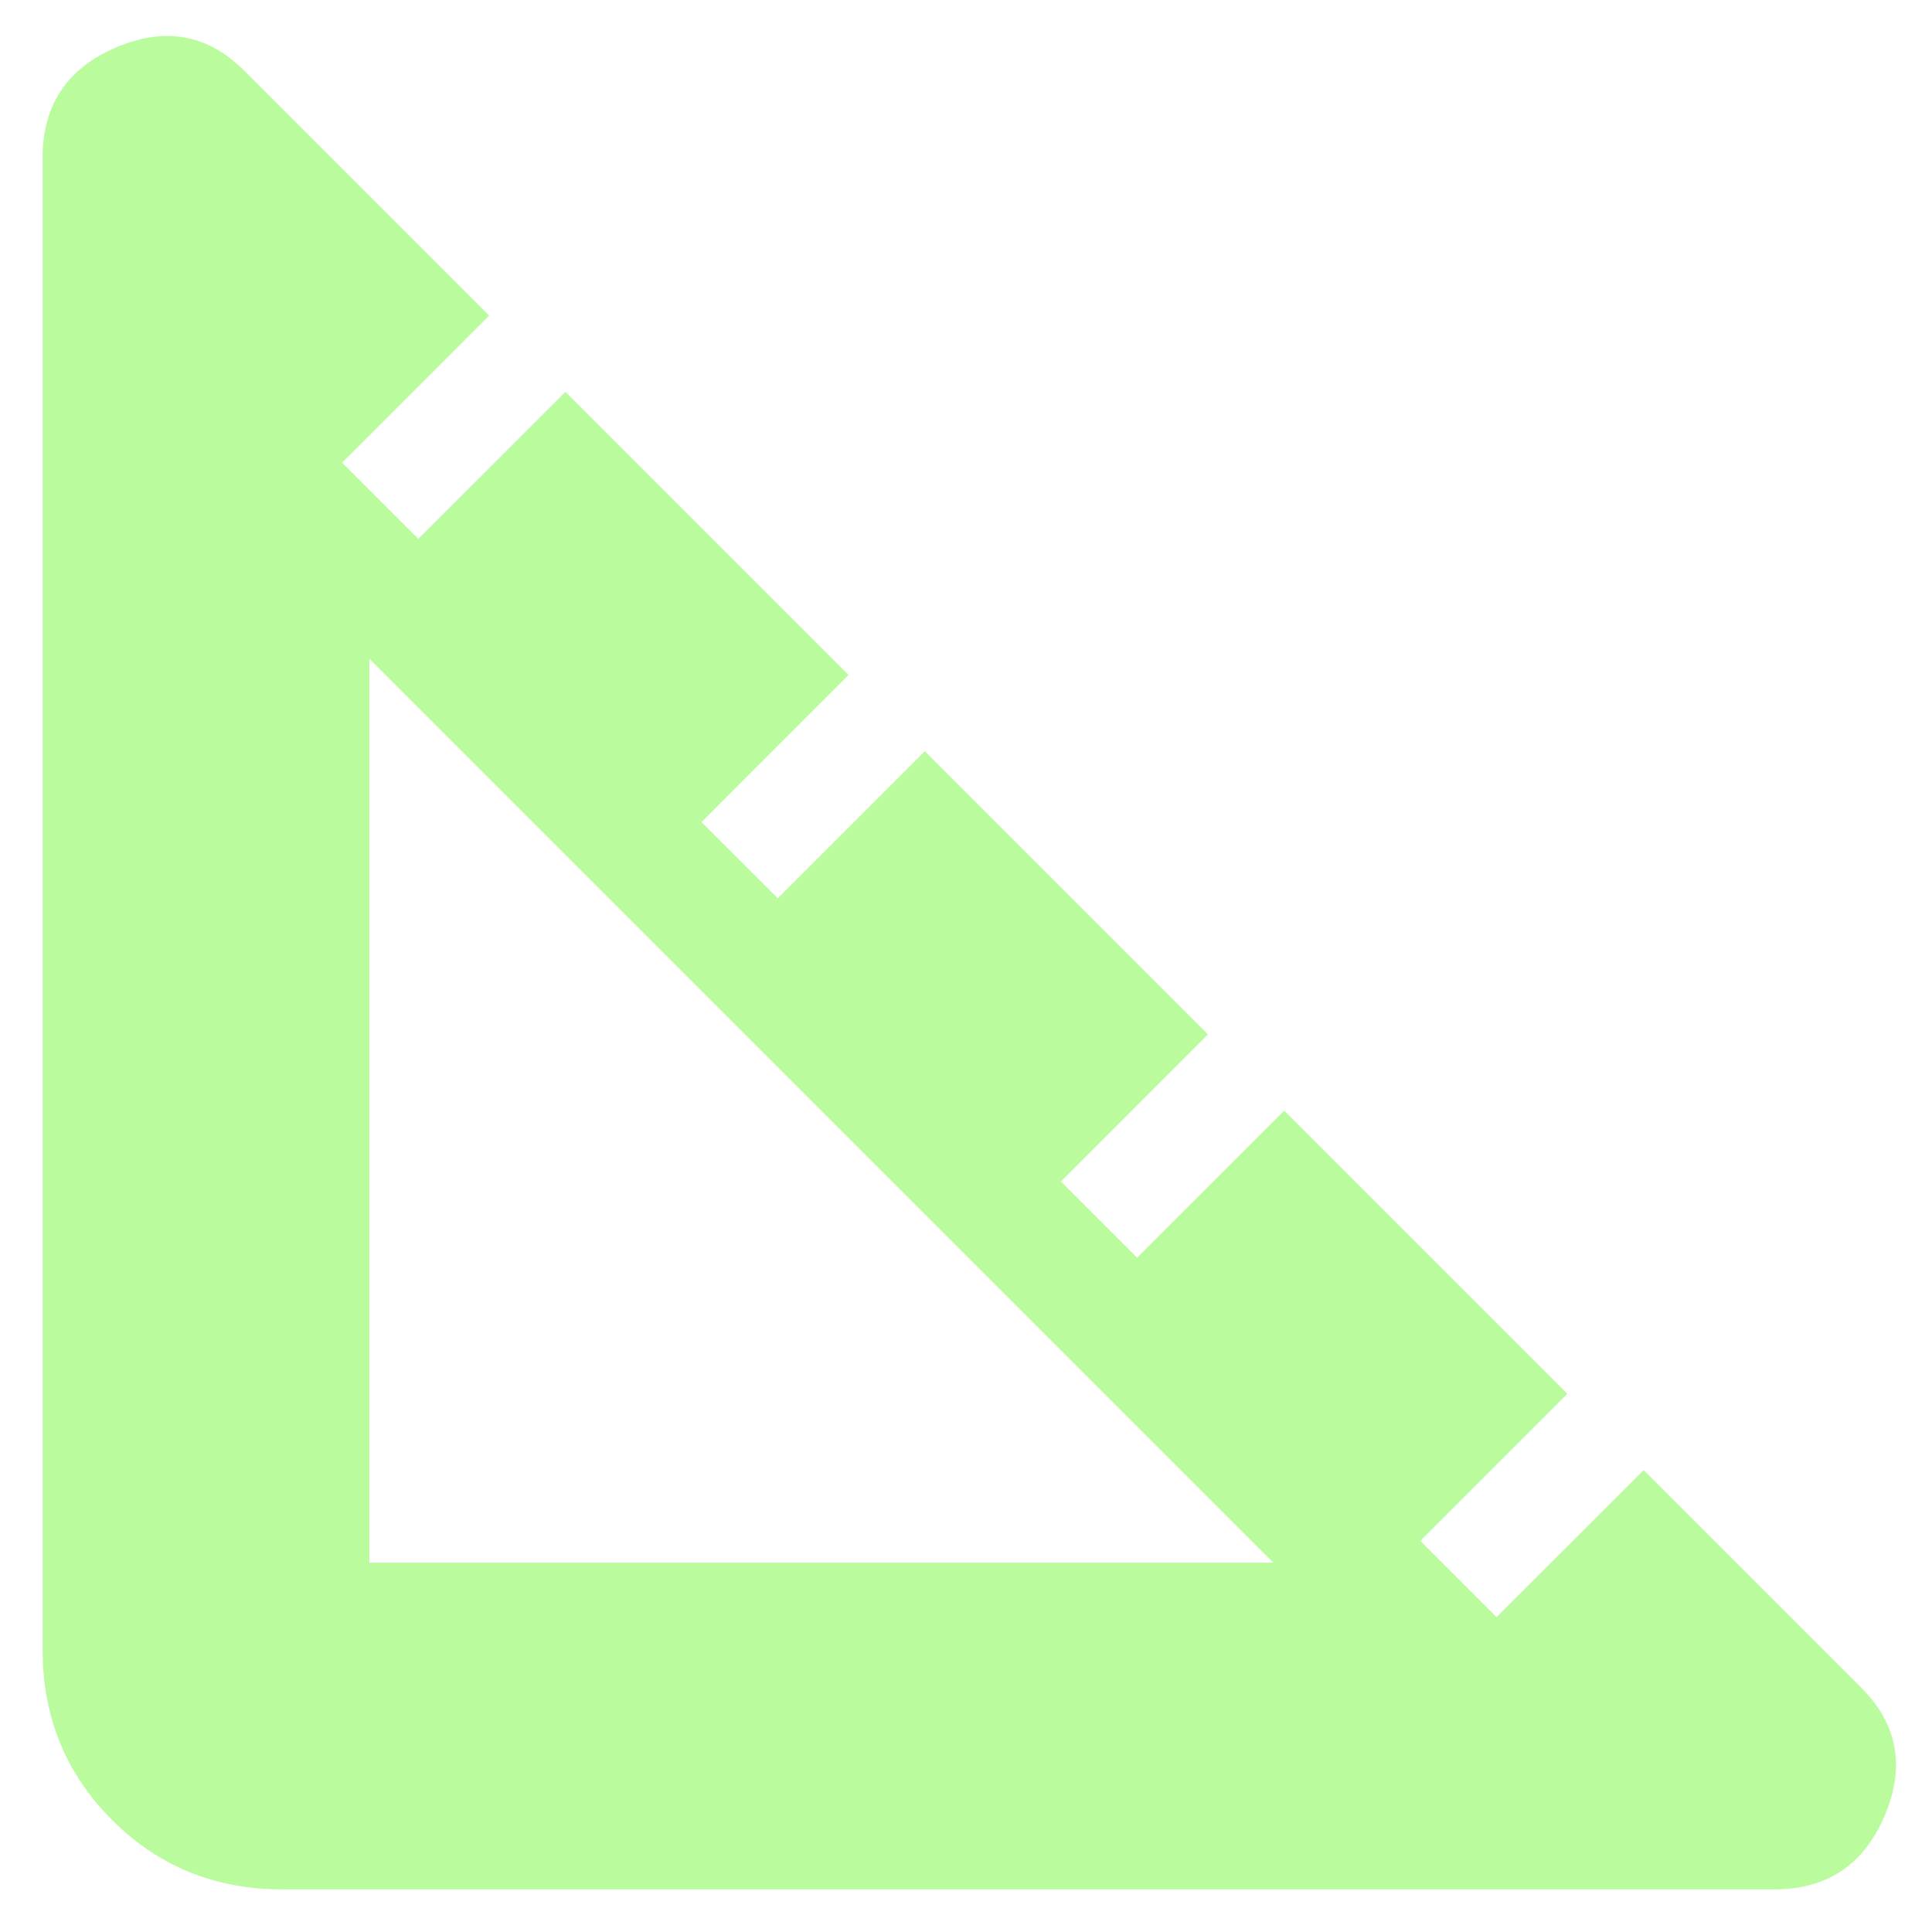<?xml version="1.0" encoding="UTF-8"?> <svg xmlns="http://www.w3.org/2000/svg" width="34" height="34" viewBox="0 0 34 34" fill="none"><path d="M4.967 33.25C3.785 33.25 2.786 32.843 1.972 32.028C1.157 31.213 0.75 30.215 0.75 29.033V2.775C0.75 1.849 1.181 1.202 2.044 0.834C2.906 0.467 3.657 0.603 4.296 1.242L8.608 5.554L6.021 8.142L7.362 9.483L9.95 6.896L14.933 11.879L12.346 14.467L13.688 15.808L16.275 13.221L21.258 18.204L18.671 20.792L20.012 22.133L22.6 19.546L27.583 24.529L24.996 27.117L26.337 28.458L28.925 25.871L32.758 29.704C33.397 30.343 33.533 31.094 33.166 31.956C32.798 32.819 32.151 33.25 31.225 33.25H4.967ZM6.5 27.5H22.408L6.5 11.592V27.5Z" fill="#BAFC9D"></path></svg> 